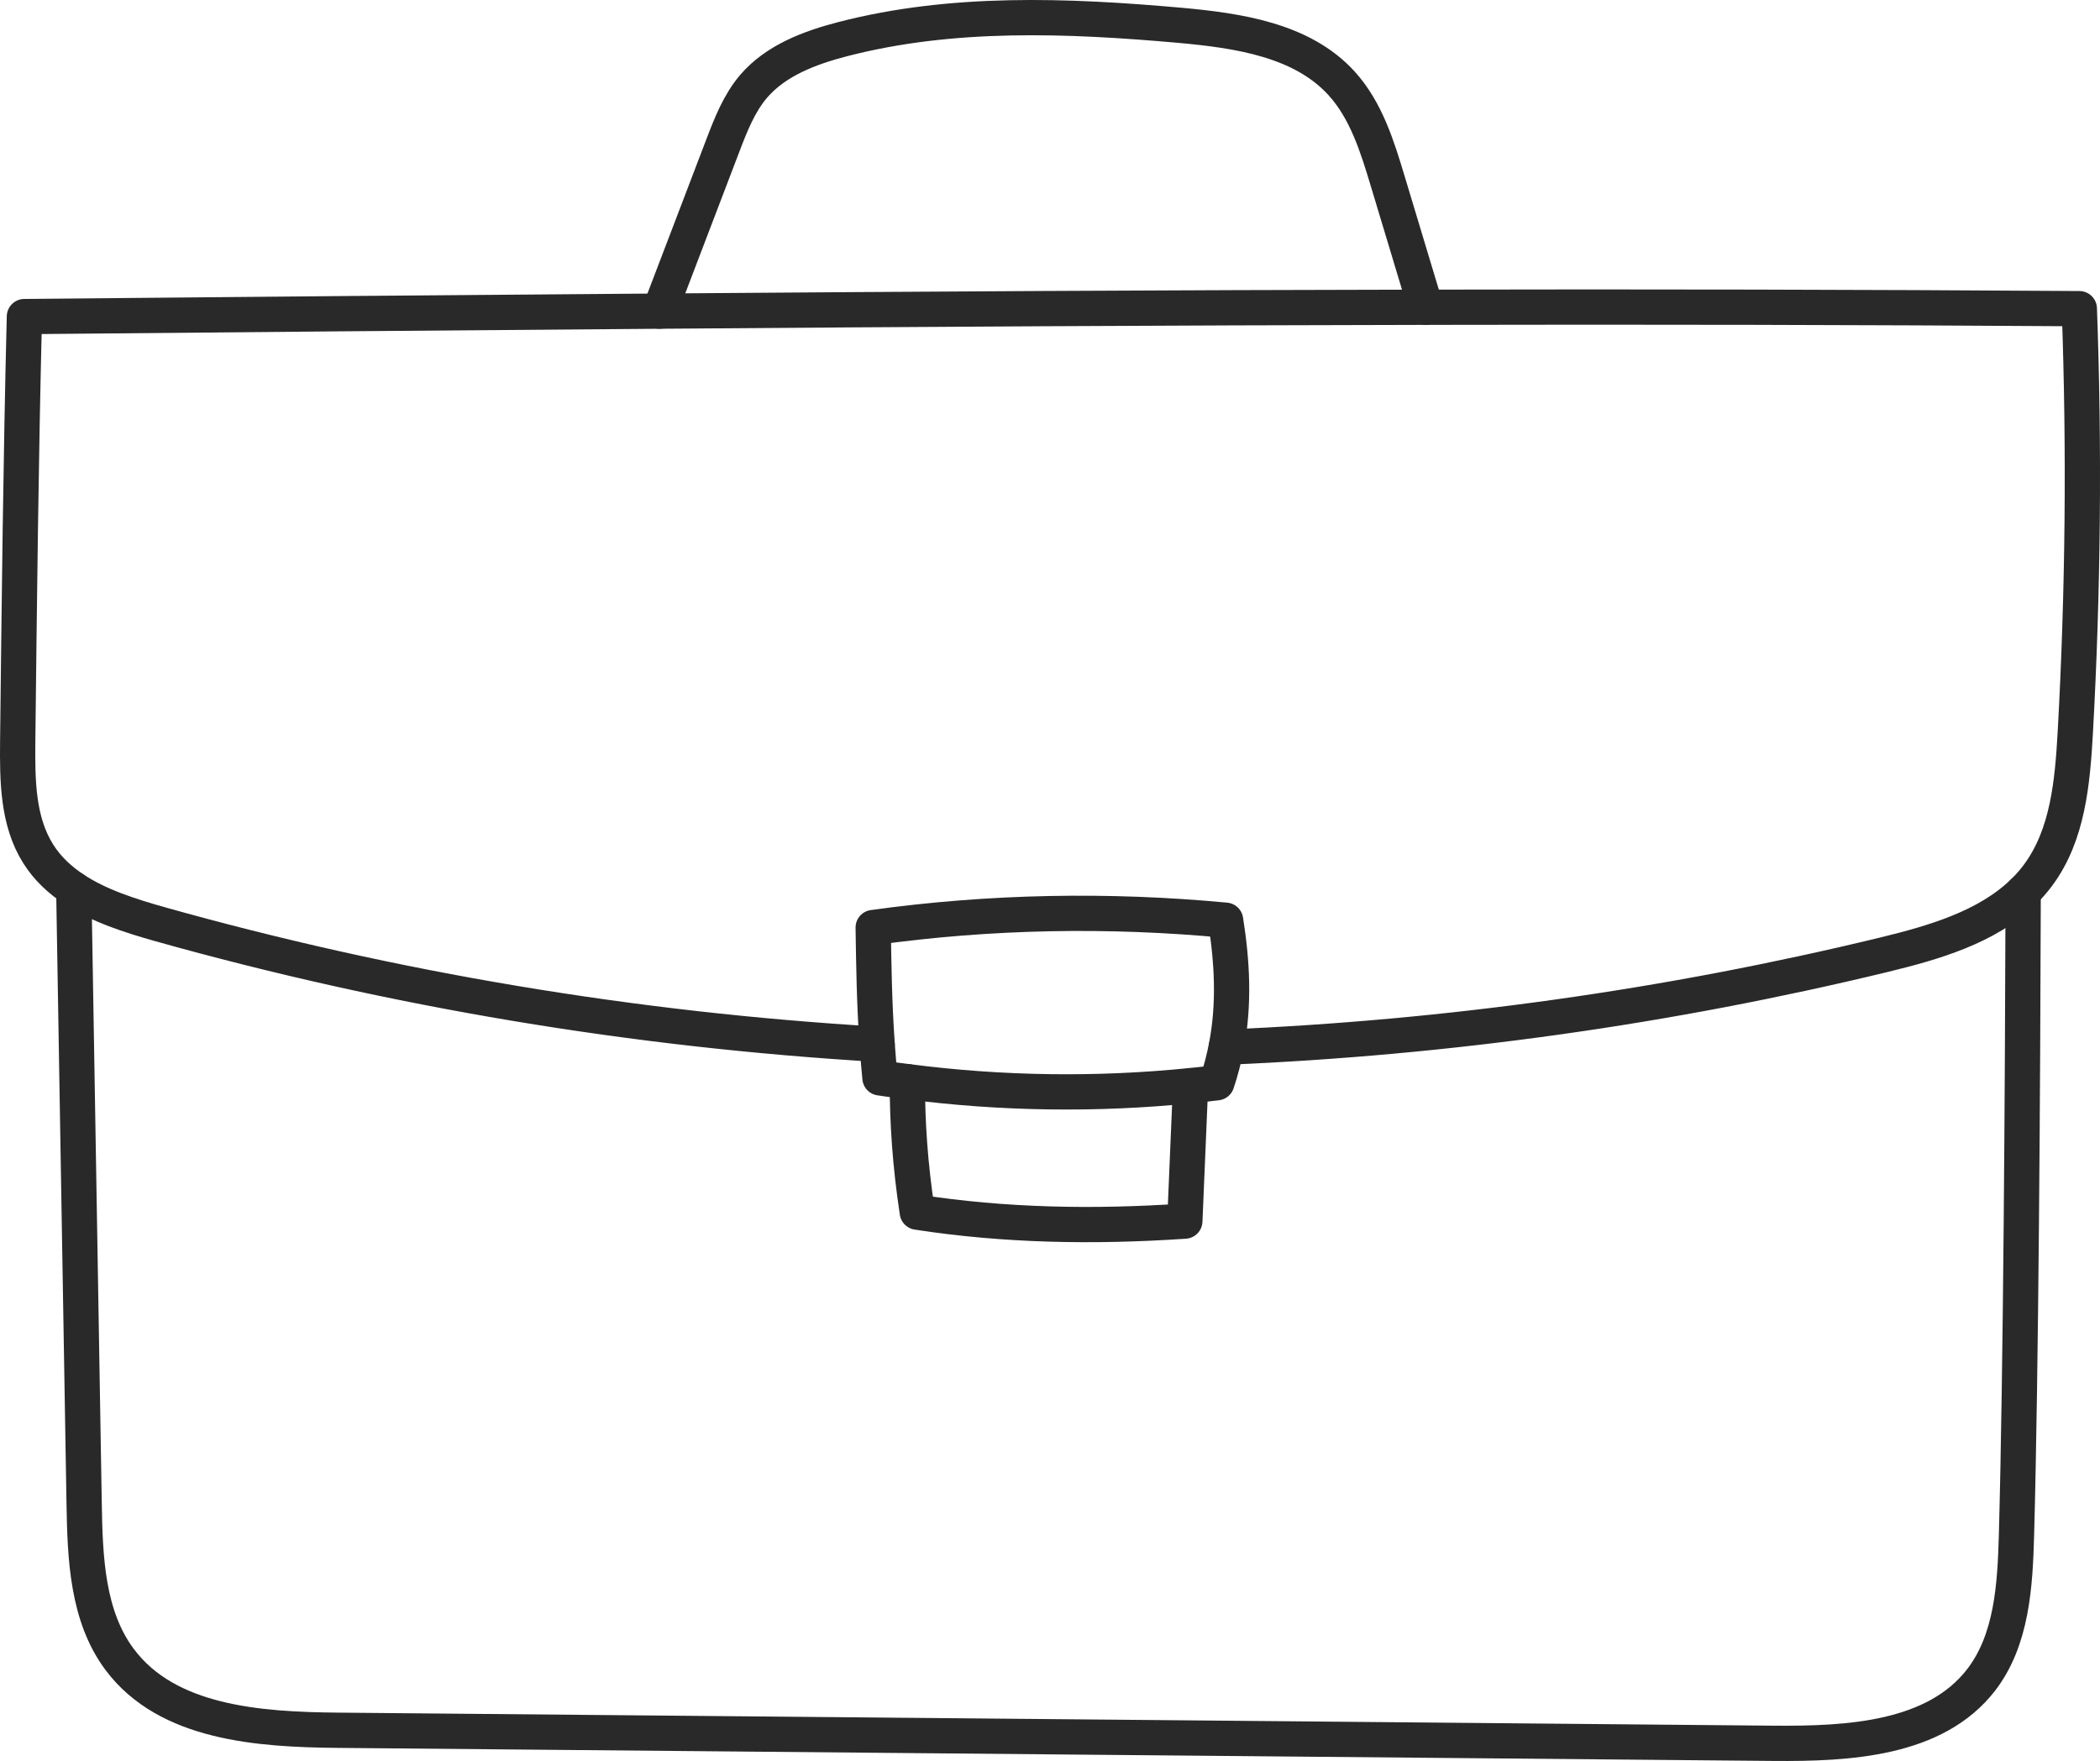 <?xml version="1.0" encoding="UTF-8"?>
<svg xmlns="http://www.w3.org/2000/svg" fill="none" stroke="#292929"
  stroke-width="5" stroke-linecap="round" stroke-linejoin="round" viewBox="0 0 297.71 249.72">
  <g class="bag-svg">
    <path
      d="m124.35,148.08c-34.39-2.04-68.55-7.72-101.69-17.03-4.2-1.19-8.63-2.59-12.2-4.96-2-1.33-3.75-2.95-5.04-5.01-2.93-4.63-2.96-10.45-2.91-15.92.23-20,.44-39.99.95-60.27,30.03-.28,60.05-.55,90.05-.77,36.24-.28,72.45-.49,108.6-.55,30.95-.07,61.84-.01,92.67.2.73,20.03.53,40.08-.57,60.08-.4,7.07-1.05,14.56-5.28,20.25-.64.87-1.35,1.67-2.11,2.4-5.12,4.97-12.63,7.16-19.71,8.88-30.56,7.41-61.85,11.79-93.27,13.11" />
    <path
      d="m173.84,148.49c-.33,1.65-.76,3.35-1.33,5.05-1.24.15-2.48.29-3.72.41-13.35,1.35-26.85,1.16-40.16-.57-1.29-.16-2.59-.33-3.88-.53-.16-1.64-.29-3.23-.4-4.77-.41-5.93-.48-11.24-.56-16.55,16.61-2.31,33.39-2.6,49.96-1.04.92,5.85,1.29,11.79.09,18Z" />
    <path
      d="m128.63,153.38c0,5.73.37,11.61,1.41,18.51,12.35,1.91,24.93,2.15,37.93,1.27.28-6.39.55-12.8.81-19.2" />
    <path
      d="m93.51,44.12c2.97-7.81,5.97-15.64,8.96-23.47,1.13-2.96,2.31-5.99,4.36-8.4,3.16-3.69,7.97-5.49,12.68-6.71,15.47-4,31.75-3.37,47.67-1.96,8.33.75,17.43,2.07,23.04,8.27,3.45,3.81,5.03,8.91,6.51,13.83,1.8,5.96,3.59,11.93,5.39,17.89" />
    <path
      d="m10.46,126.09c.49,29.07.99,58.13,1.47,87.21.13,7.65.44,15.88,5.04,22.03,6.75,9.03,19.69,9.93,30.97,10.03,67.83.61,135.65,1.24,203.48,1.85,10.65.09,22.92-.55,29.44-8.99,4.37-5.68,4.81-13.37,5.01-20.53.64-23.32.87-63.45.95-91.19" />
  </g>
</svg>